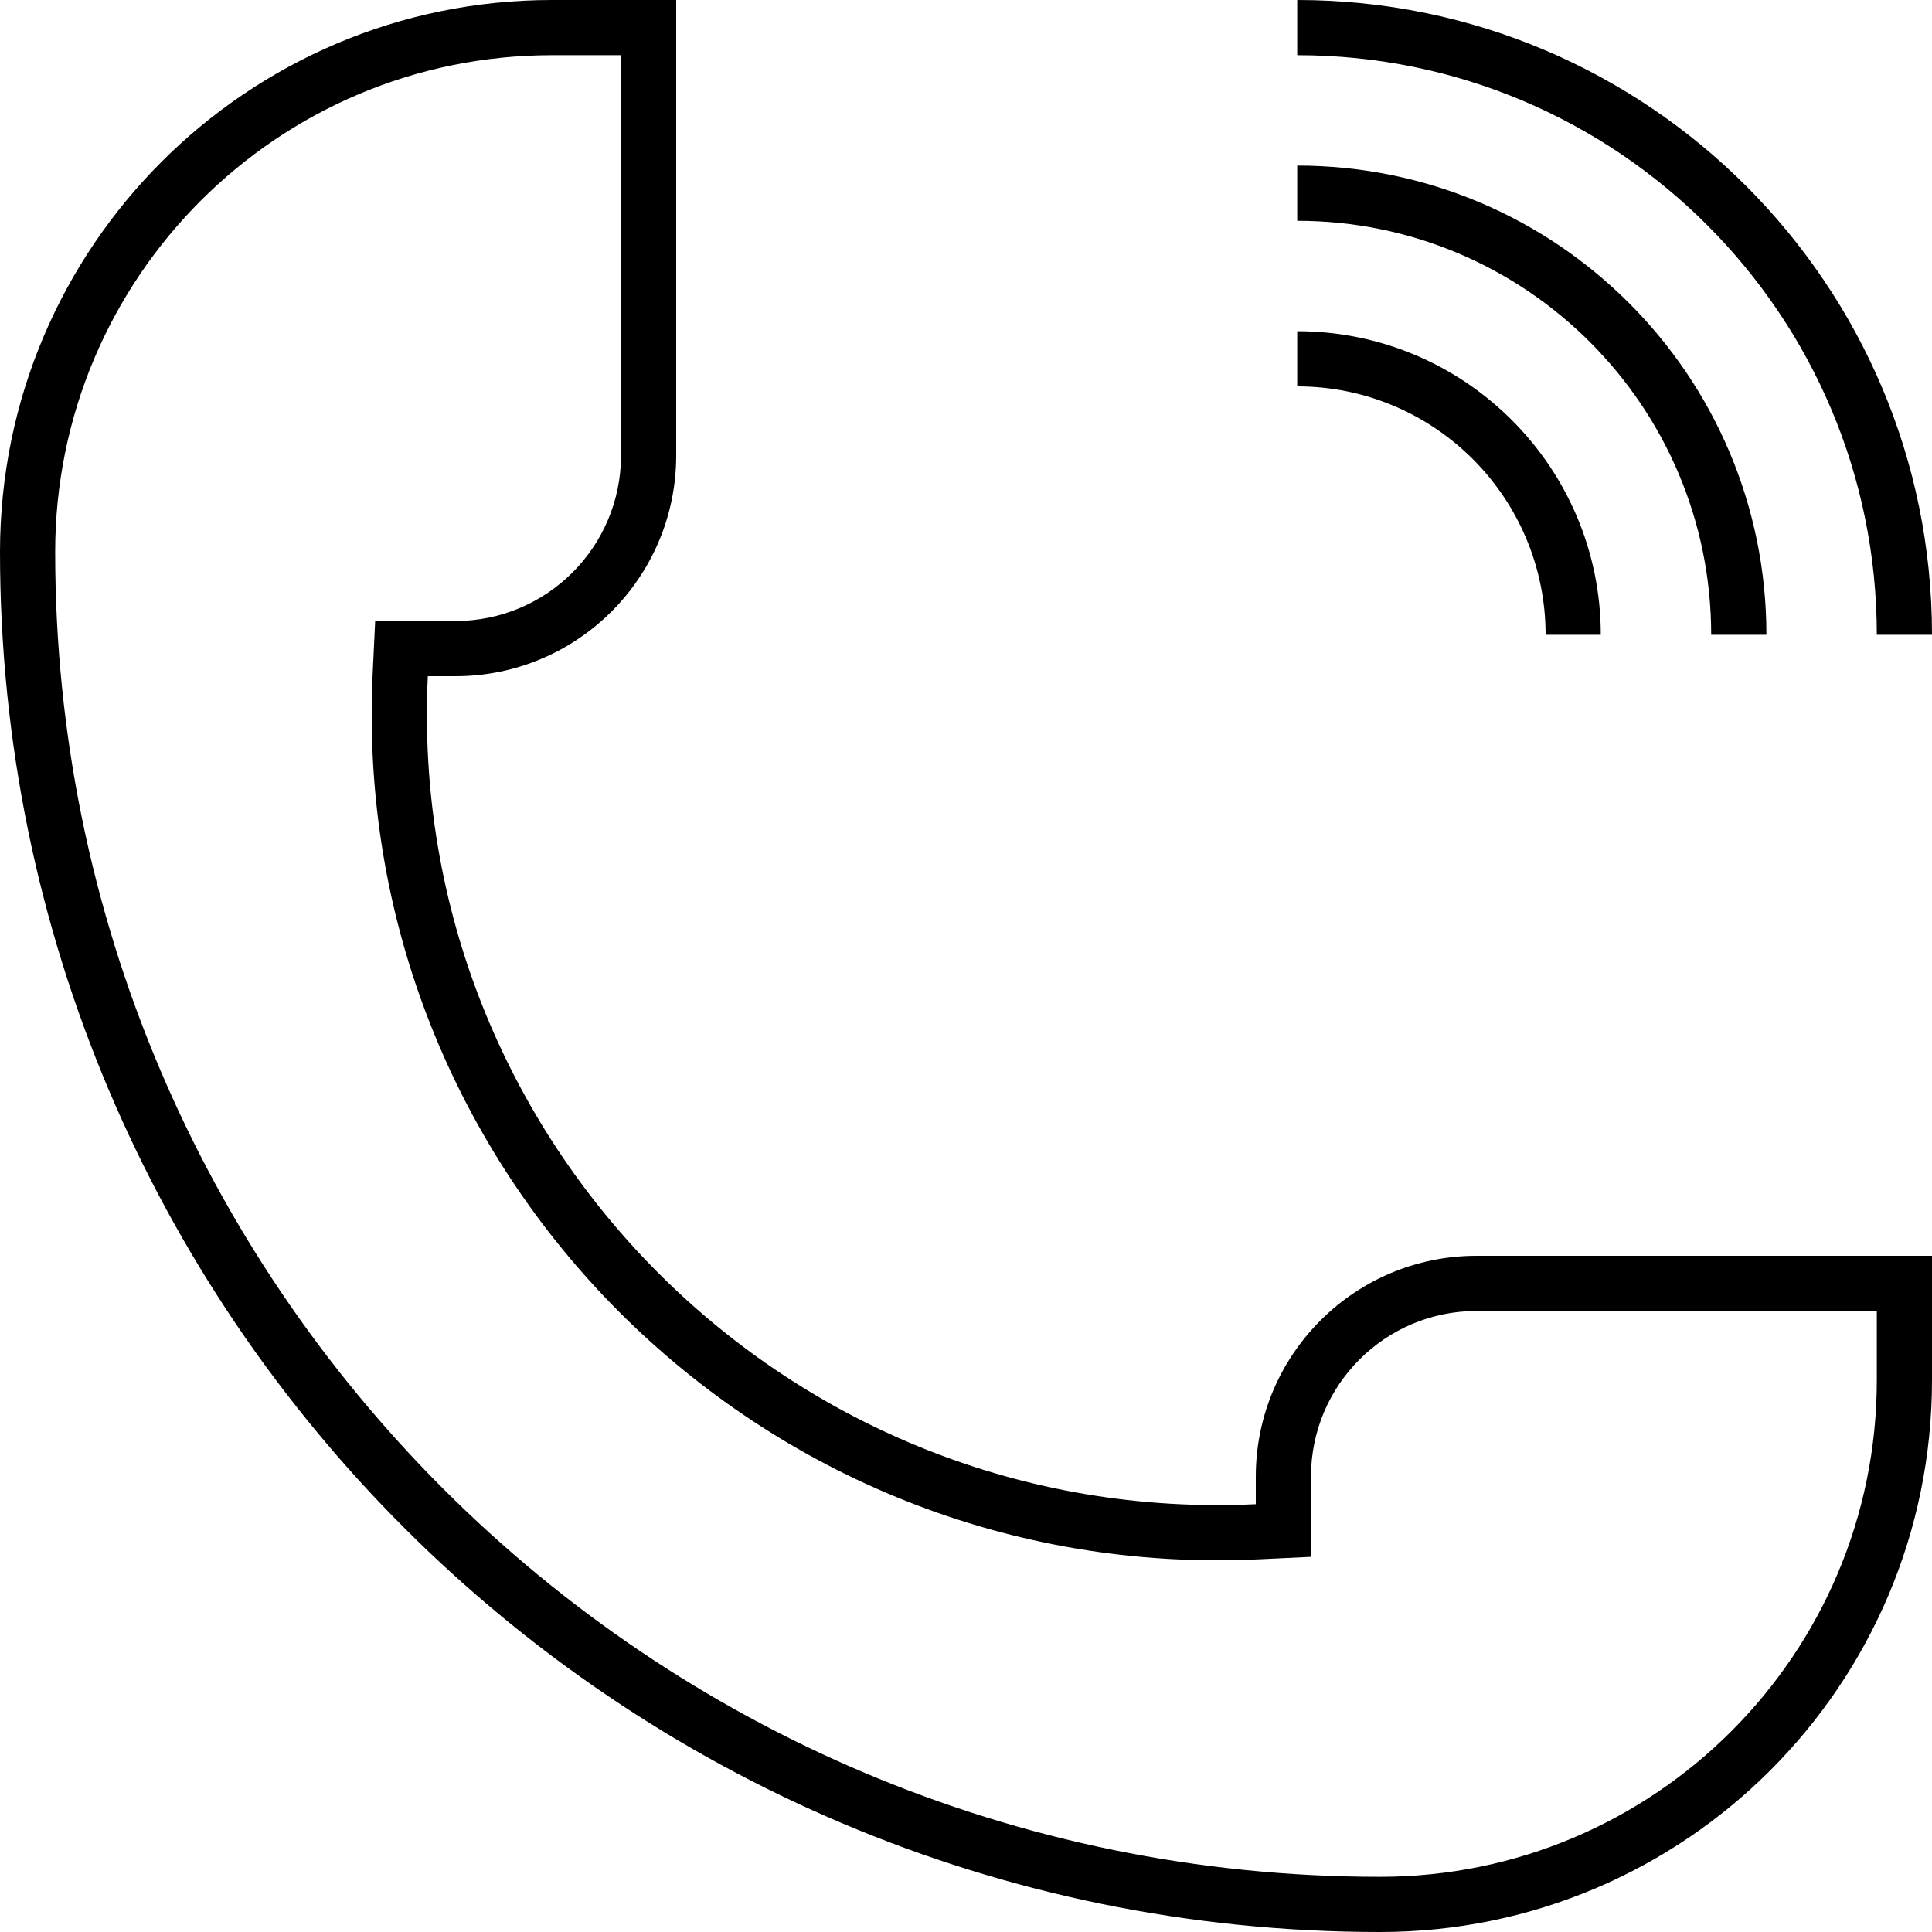 <svg width="48" height="48" viewBox="0 0 48 48" fill="none" xmlns="http://www.w3.org/2000/svg">
<path fill-rule="evenodd" clip-rule="evenodd" d="M11.314 16.8H10.629C10.077 28.382 19.618 37.923 31.2 37.371V36.686C31.2 33.656 33.656 31.2 36.686 31.2H48V34.286C48 41.86 41.86 48 34.286 48C15.35 48 0 32.65 0 13.714C0 6.14 6.14 0 13.714 0H16.8V11.314C16.8 14.344 14.344 16.8 11.314 16.8ZM36.686 32.571H46.629V34.286C46.629 41.102 41.102 46.629 34.286 46.629C16.108 46.629 1.371 31.892 1.371 13.714C1.371 6.898 6.898 1.371 13.714 1.371H15.429V11.314C15.429 13.586 13.586 15.429 11.314 15.429H9.321L9.259 16.735C8.669 29.125 18.875 39.331 31.265 38.741L32.571 38.679V36.686C32.571 34.413 34.413 32.571 36.686 32.571Z" fill="black"/>
<path d="M32.229 1.371C40.181 1.371 46.629 7.819 46.629 15.771H48C48 7.061 40.939 0 32.229 0V1.371Z" fill="black"/>
<path d="M32.229 5.486C37.909 5.486 42.514 10.091 42.514 15.771H43.886C43.886 9.333 38.667 4.114 32.229 4.114V5.486Z" fill="black"/>
<path d="M38.4 15.771C38.4 12.363 35.637 9.6 32.229 9.6V8.229C36.394 8.229 39.771 11.606 39.771 15.771H38.4Z" fill="black"/>
</svg>
